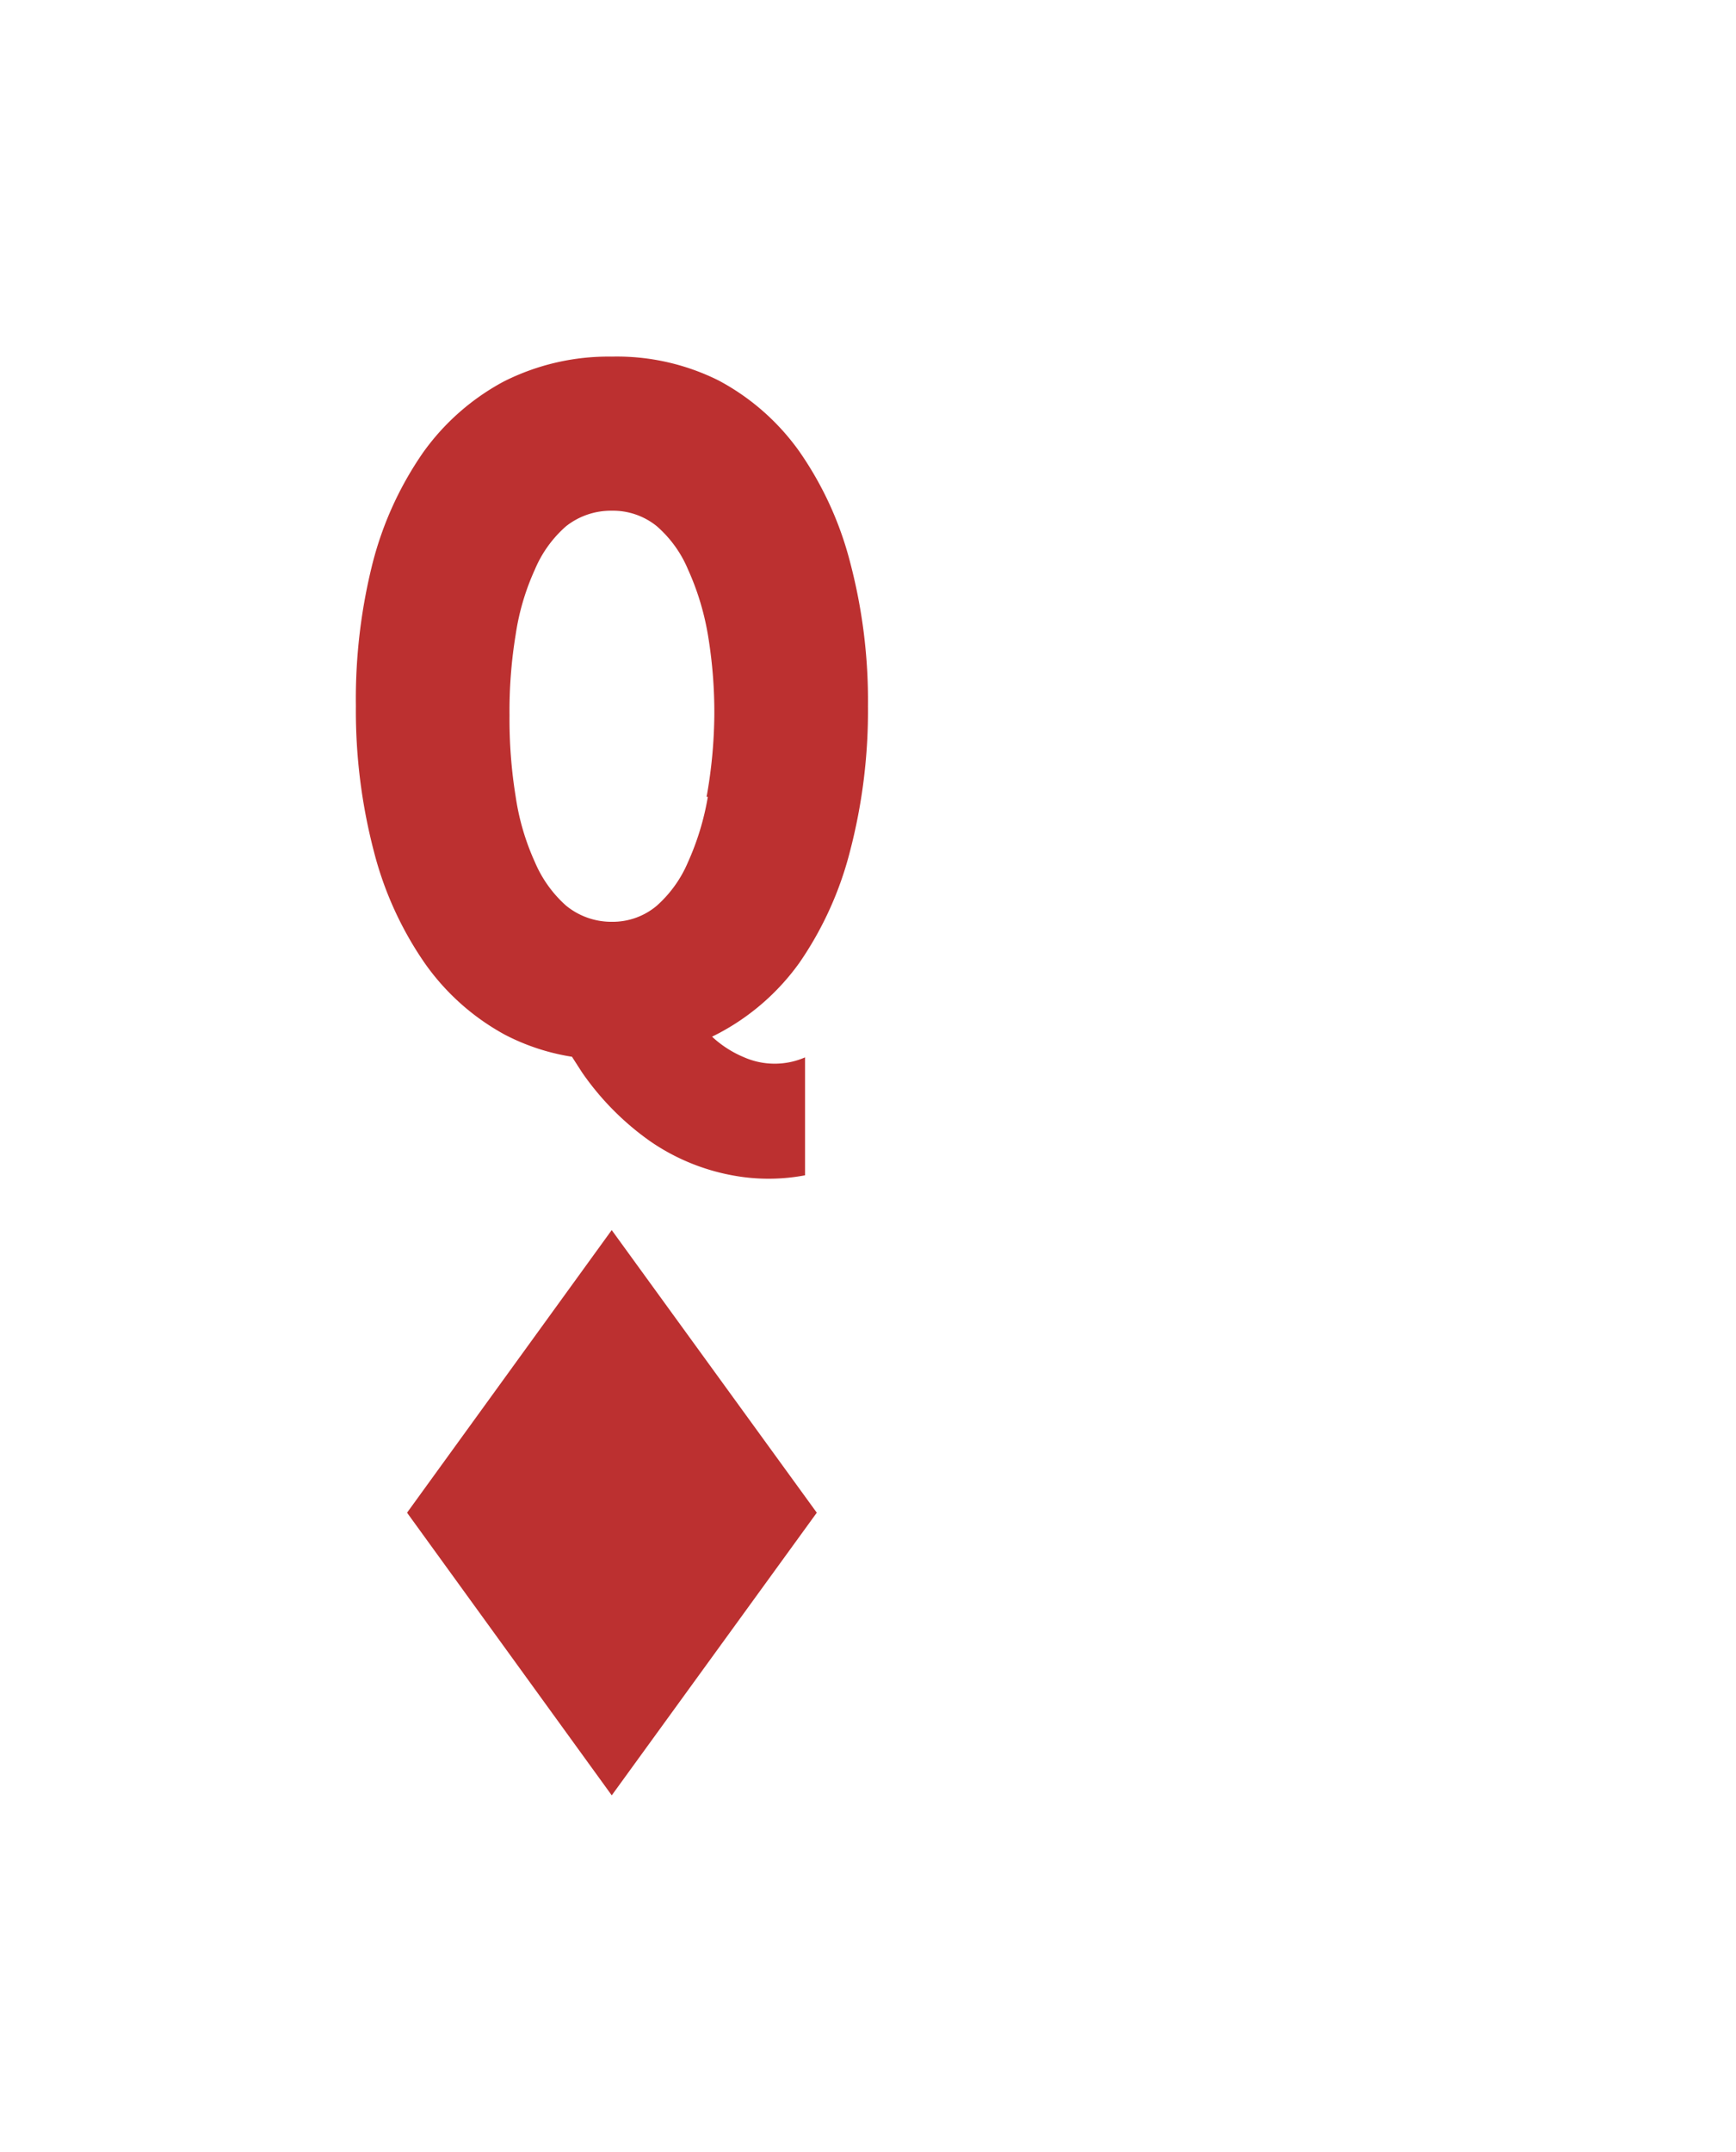 <svg xmlns="http://www.w3.org/2000/svg" viewBox="0 0 46 57"><defs><filter x="-27.6%" y="-21.4%" width="155.3%" height="142.9%" filterUnits="objectBoundingBox" id="a"><feOffset dy="1" in="SourceAlpha" result="shadowOffsetOuter1"/><feGaussianBlur stdDeviation="2" in="shadowOffsetOuter1" result="shadowBlurOuter1"/><feColorMatrix values="0 0 0 0 0 0 0 0 0 0 0 0 0 0 0 0 0 0 0.4 0" in="shadowBlurOuter1" result="shadowMatrixOuter1"/><feMerge><feMergeNode in="shadowMatrixOuter1"/><feMergeNode in="SourceGraphic"/></feMerge></filter></defs><g filter="url(#a)" transform="translate(4 3)" fill="none" fill-rule="evenodd"><rect fill="#FFF" width="38" height="49" rx="4"/><path fill="#BC3030" d="M12.21 43.556l-5.424-7.487 5.423-7.486 5.434 7.486zM17.18 21.506a9.202 9.202 0 001.344-2.961c.327-1.254.487-2.546.475-3.842a14.355 14.355 0 00-.475-3.817 9.097 9.097 0 00-1.345-2.93 6.197 6.197 0 00-2.142-1.88 6.037 6.037 0 00-2.826-.63 6.158 6.158 0 00-2.867.662 6.245 6.245 0 00-2.134 1.88 9.089 9.089 0 00-1.337 2.93 14.719 14.719 0 00-.443 3.785 14.719 14.719 0 00.475 3.842 9.202 9.202 0 001.345 2.961 6.238 6.238 0 002.134 1.905 5.79 5.79 0 001.772.581l.265.412a7.32 7.32 0 001.804 1.824 5.63 5.63 0 002.175.904 5.2 5.2 0 001.932 0v-3.124a2.017 2.017 0 01-1.61 0 2.842 2.842 0 01-.854-.548l.145-.073a6.189 6.189 0 002.166-1.88zm-2.424-4.398a7.088 7.088 0 01-.527 1.731c-.185.438-.466.83-.822 1.149a1.81 1.81 0 01-1.193.429 1.894 1.894 0 01-1.217-.43 3.237 3.237 0 01-.822-1.148 6.447 6.447 0 01-.51-1.731 12.816 12.816 0 01-.164-2.16 12.49 12.49 0 01.164-2.144c.088-.595.26-1.174.51-1.723.184-.436.465-.826.822-1.14a1.92 1.92 0 011.217-.413c.435-.007.858.14 1.193.413.358.314.64.704.822 1.14.25.55.426 1.13.527 1.723.119.709.177 1.426.172 2.144a12.786 12.786 0 01-.205 2.16h.033z"/></g></svg>
